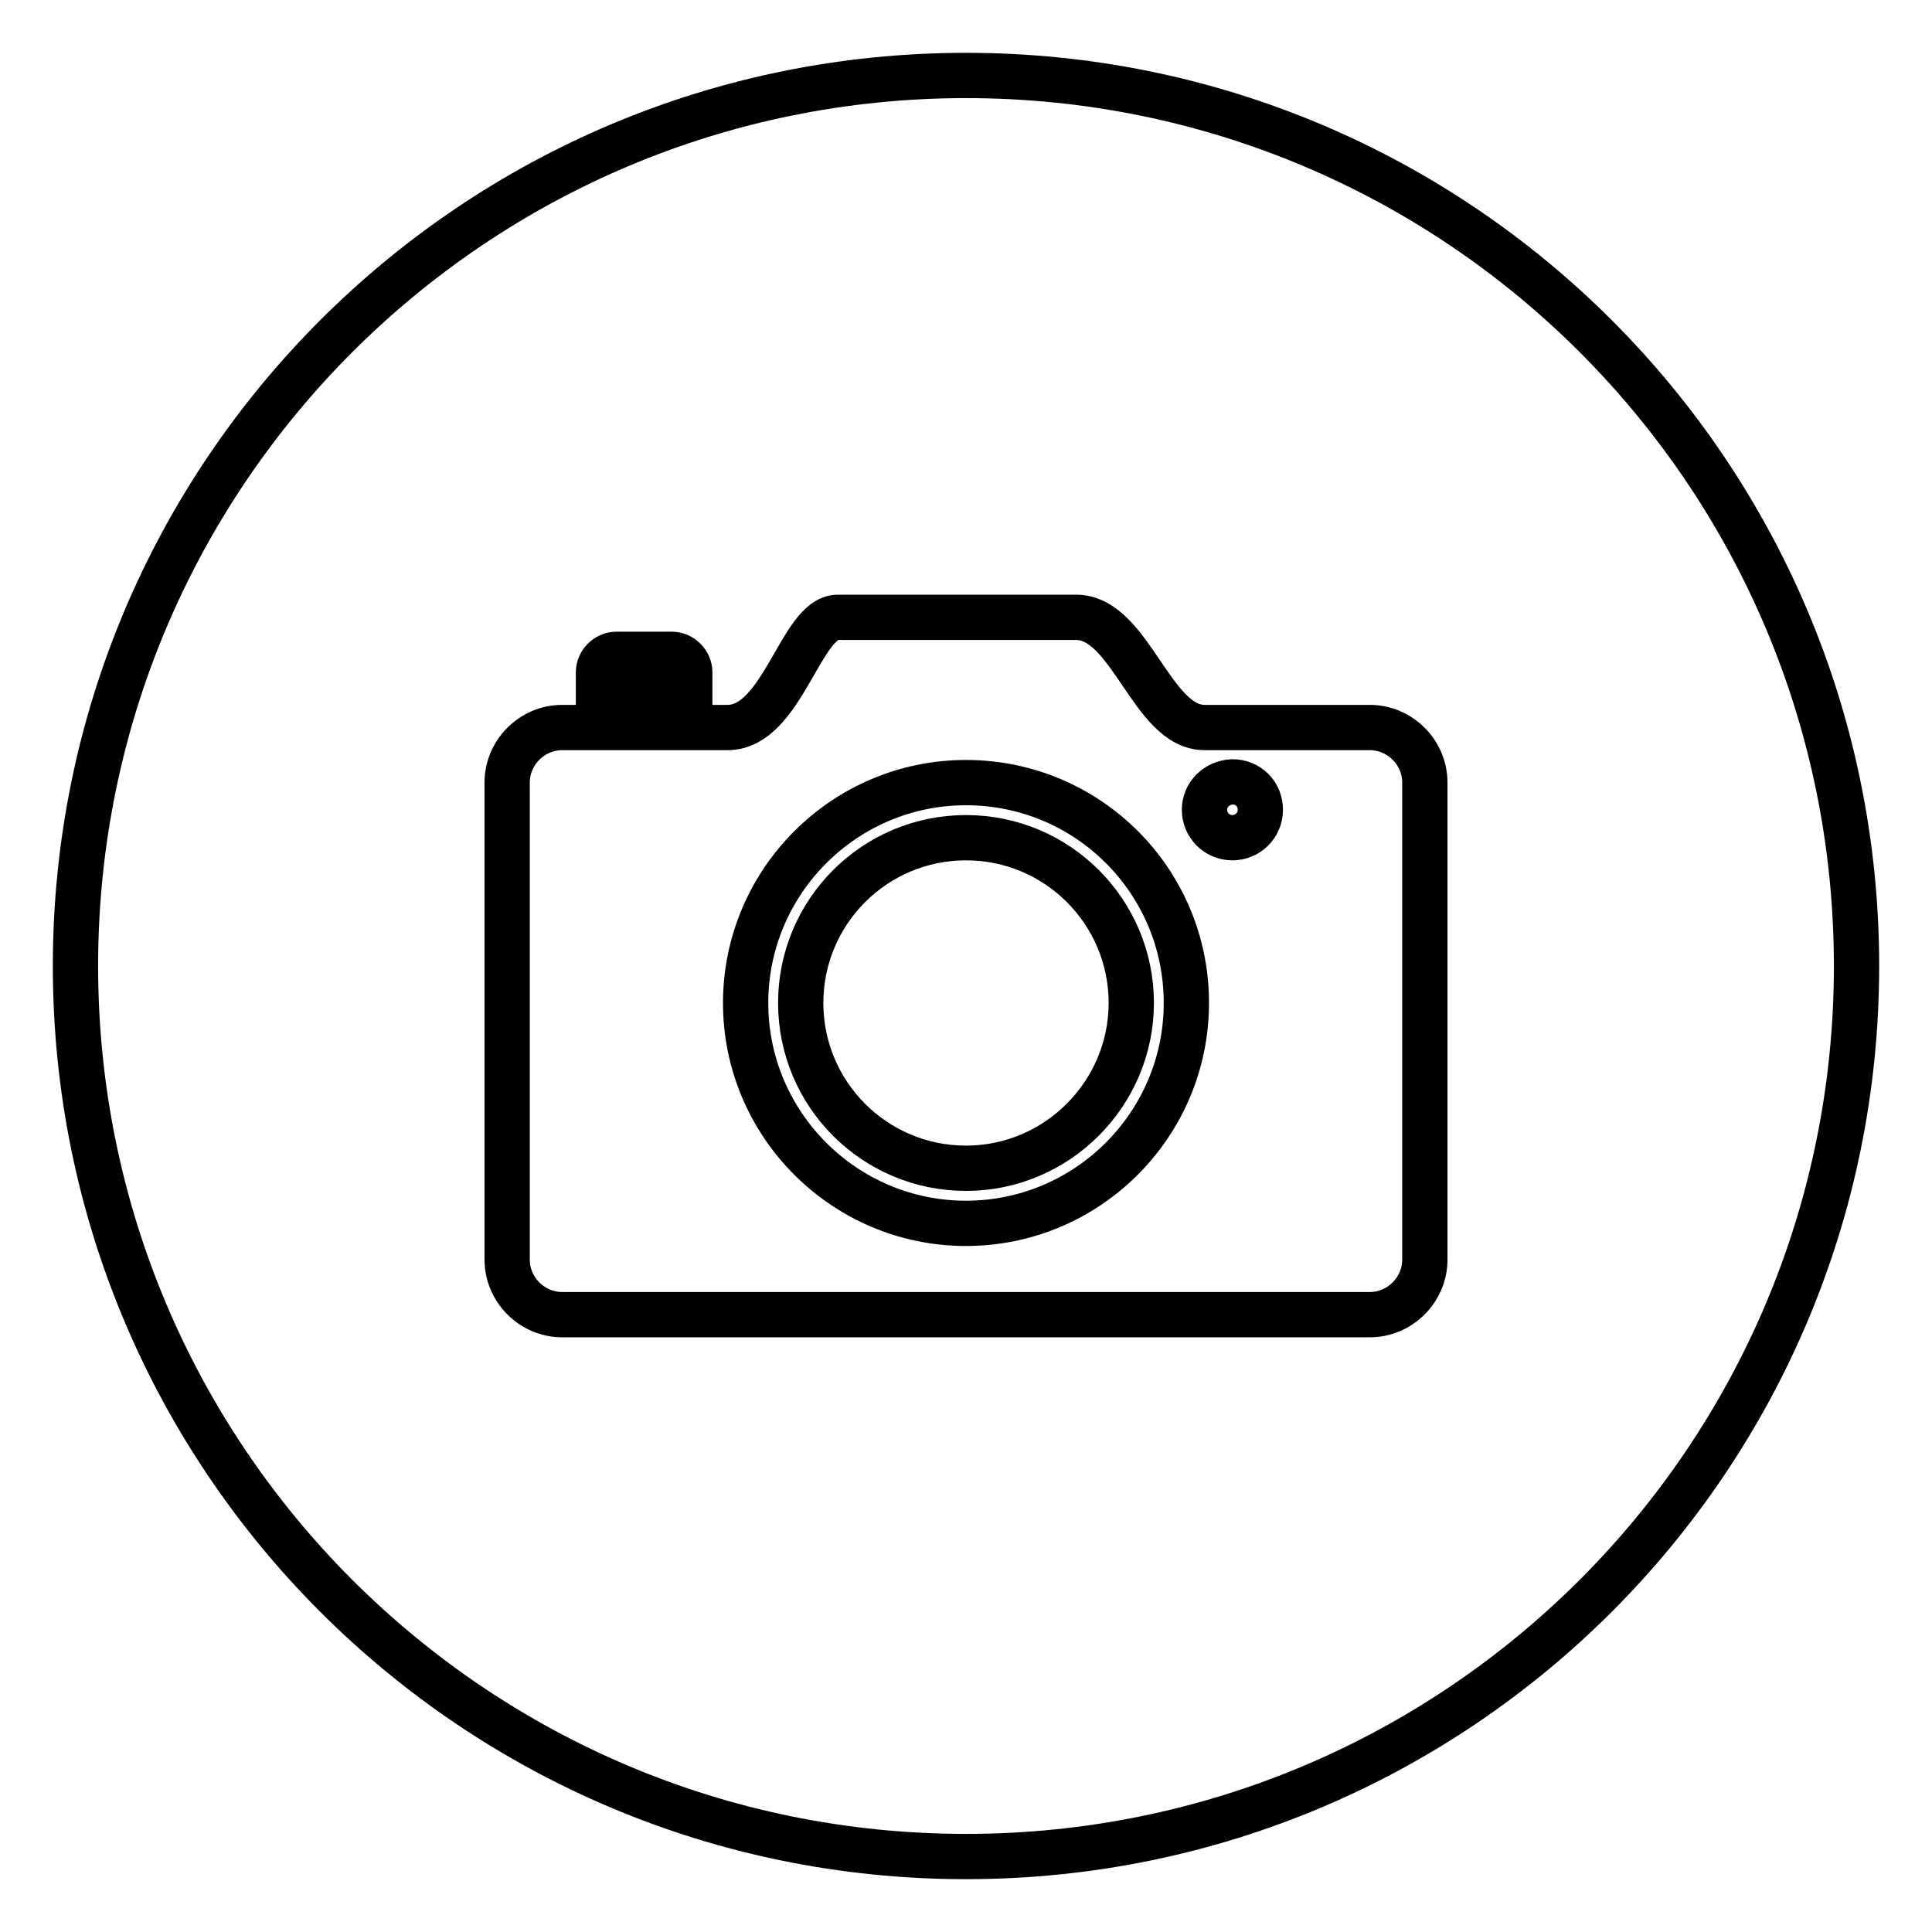 <?xml version="1.0" encoding="utf-8"?>
<!-- Svg Vector Icons : http://www.onlinewebfonts.com/icon -->
<!DOCTYPE svg PUBLIC "-//W3C//DTD SVG 1.1//EN" "http://www.w3.org/Graphics/SVG/1.1/DTD/svg11.dtd">
<svg version="1.1" xmlns="http://www.w3.org/2000/svg" xmlns:xlink="http://www.w3.org/1999/xlink" x="0px" y="0px" viewBox="0 0 256 256" enable-background="new 0 0 256 256" xml:space="preserve">
<g> <path stroke-width="6" fill-opacity="0" stroke="#000000"  d="M128,10C62.8,10,10,62.8,10,128c0,65.2,52.8,118,118,118s118-52.8,118-118C246,62.8,193.2,10,128,10z  M79.3,89.1c0-1.3,1.1-2.4,2.4-2.4h7.3c1.3,0,2.4,1.1,2.4,2.4v2.4H79.3V89.1z M188.8,166.9c0,4-3.3,7.3-7.3,7.3h-107 c-4,0-7.3-3.3-7.3-7.3v-63.2c0-4,3.3-7.3,7.3-7.3h21.9c7.3,0,9.7-14.6,14.6-14.6h31.6c7.2,0,10,14.6,17,14.6h21.9 c4,0,7.3,3.3,7.3,7.3L188.8,166.9L188.8,166.9z M128,103.7c-16.1,0-29.2,13.1-29.2,29.2c0,16.1,13.1,29.2,29.2,29.2 c16.1,0,29.2-13.1,29.2-29.2C157.2,116.7,144.1,103.7,128,103.7z M128,154.8c-12.1,0-21.9-9.8-21.9-21.9c0-12.1,9.8-21.9,21.9-21.9 s21.9,9.8,21.9,21.9C149.9,144.9,140.1,154.8,128,154.8z M159.6,107.3c0,2,1.6,3.7,3.7,3.7c2,0,3.7-1.6,3.7-3.7s-1.6-3.7-3.7-3.7 C161.2,103.7,159.6,105.3,159.6,107.3z"/></g>
</svg>